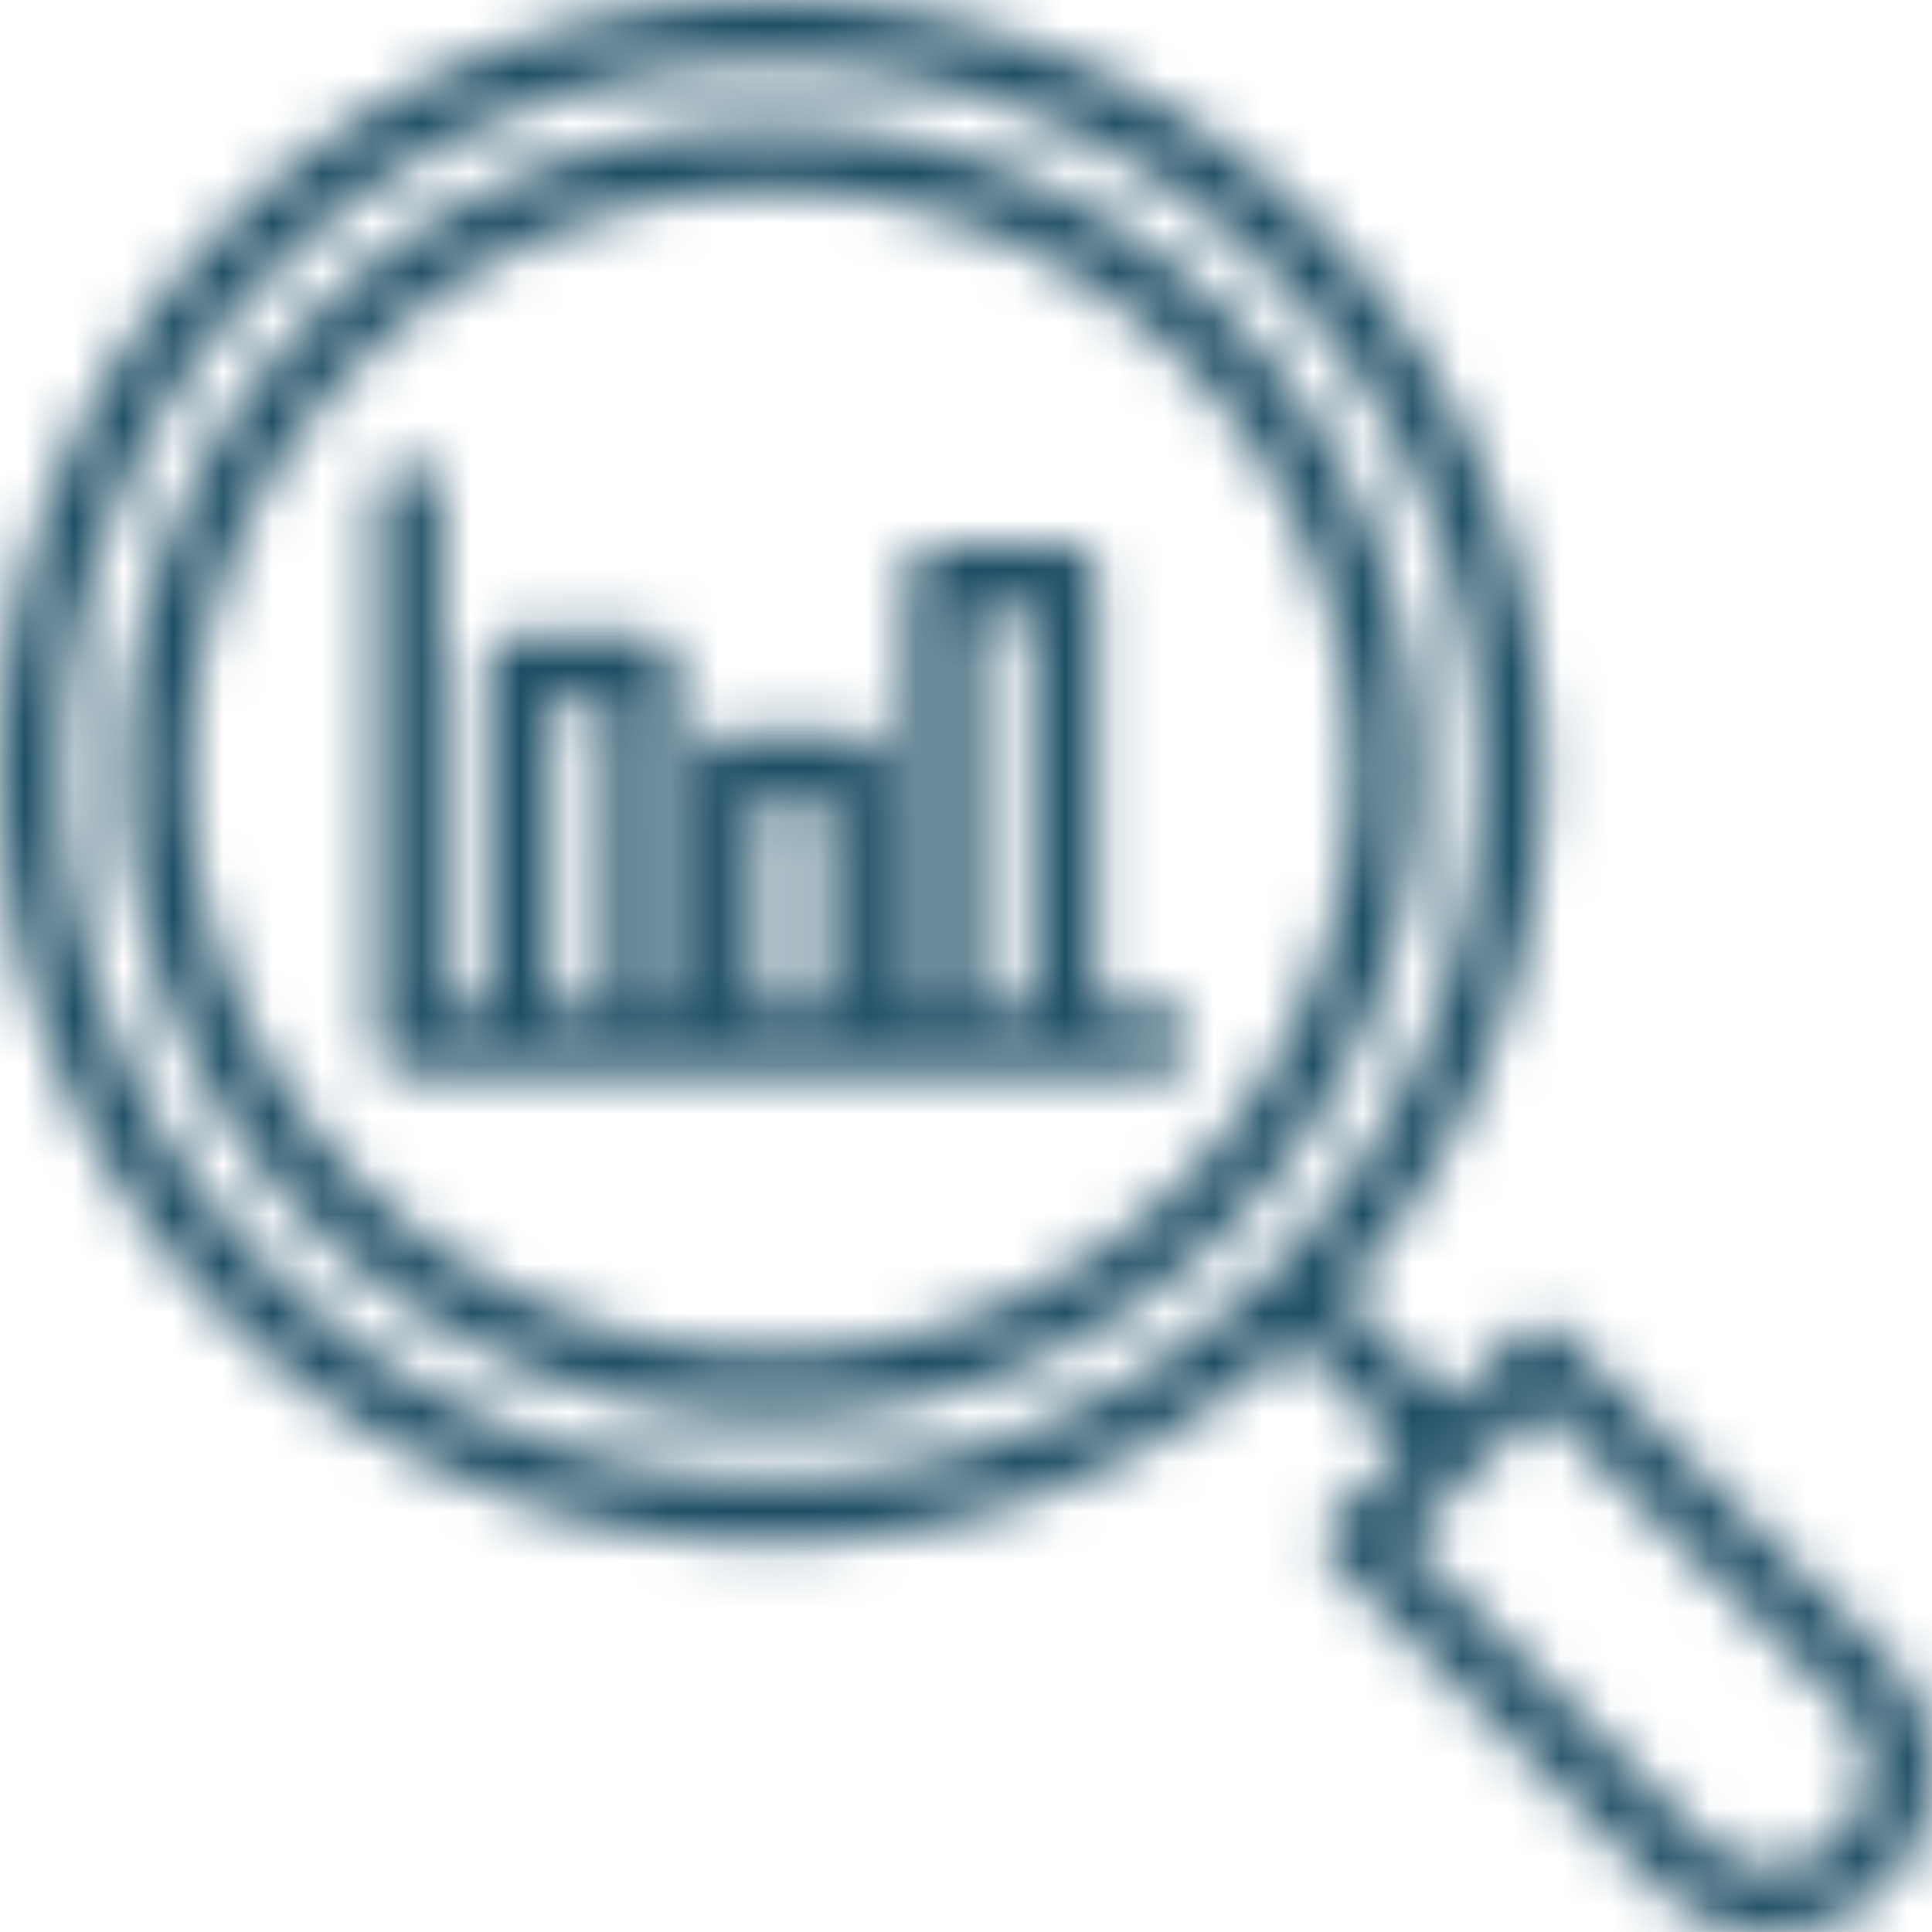 <svg width="39" height="39" viewBox="0 0 39 39" xmlns="http://www.w3.org/2000/svg" xmlns:xlink="http://www.w3.org/1999/xlink">
    <defs>
        <path d="M15.58 28.612c-7.197 0-13.05-5.848-13.05-13.038 0-7.189 5.853-13.038 13.05-13.038 7.196 0 13.05 5.85 13.05 13.038 0 7.19-5.854 13.038-13.05 13.038zm0-24.754c-6.467 0-11.728 5.256-11.728 11.716 0 6.46 5.26 11.717 11.727 11.717 6.467 0 11.729-5.256 11.729-11.717 0-6.46-5.262-11.716-11.729-11.716zm0 27.291C6.99 31.149 0 24.162 0 15.574 0 6.987 6.99 0 15.58 0s15.579 6.987 15.579 15.574a15.511 15.511 0 0 1-4.104 10.522l2.208 2.213 1.363-1.362a.662.662 0 0 1 .935 0l6.488 6.486c1.218 1.196 1.274 3.211.122 4.487a.703.703 0 0 1-.023.025l-.1.1a3.26 3.26 0 0 1-4.608.003l-6.492-6.49a.66.66 0 0 1 0-.934l1.38-1.38-2.207-2.213A15.524 15.524 0 0 1 15.58 31.15zm15.513-2.8L28.35 31.09l6.02 6.019c.761.755 1.99.753 2.747-.004l.083-.083a1.945 1.945 0 0 0-.083-2.652l-6.024-6.022zM15.579 1.322c-7.86 0-14.257 6.394-14.257 14.252 0 7.859 6.396 14.253 14.257 14.253 7.862 0 14.258-6.394 14.258-14.253 0-7.858-6.396-14.252-14.258-14.252zM8.22 21.648a.613.613 0 0 1-.62-.643V10.061a.661.661 0 0 1 1.322 0v10.265h.91v-6.875a.626.626 0 0 1 .637-.643h2.51a.643.643 0 0 1 .654.643v6.875h.413V15.47a.696.696 0 0 1 .684-.68h2.509c.374.006.679.305.692.68v4.856h.413v-8.662a.66.66 0 0 1 .646-.674h2.51a.66.66 0 0 1 .646.674v8.662h1.206a.661.661 0 1 1 0 1.322H8.22zm11.446-9.336v8.014h1.158v-8.014h-1.158zm-4.297 3.8v4.214h1.24v-4.214h-1.24zm-4.215-1.982v6.196h1.157V14.13h-1.157z" id="yptwqny8ga"/>
    </defs>
    <g fill="none" fill-rule="evenodd">
        <mask id="gf13o85dwb" fill="#fff">
            <use xlink:href="#yptwqny8ga"/>
        </mask>
        <path fill="#1E4E65" fill-rule="nonzero" mask="url(#gf13o85dwb)" d="M-.044 0h41.658v41.644H-.044z"/>
    </g>
</svg>
